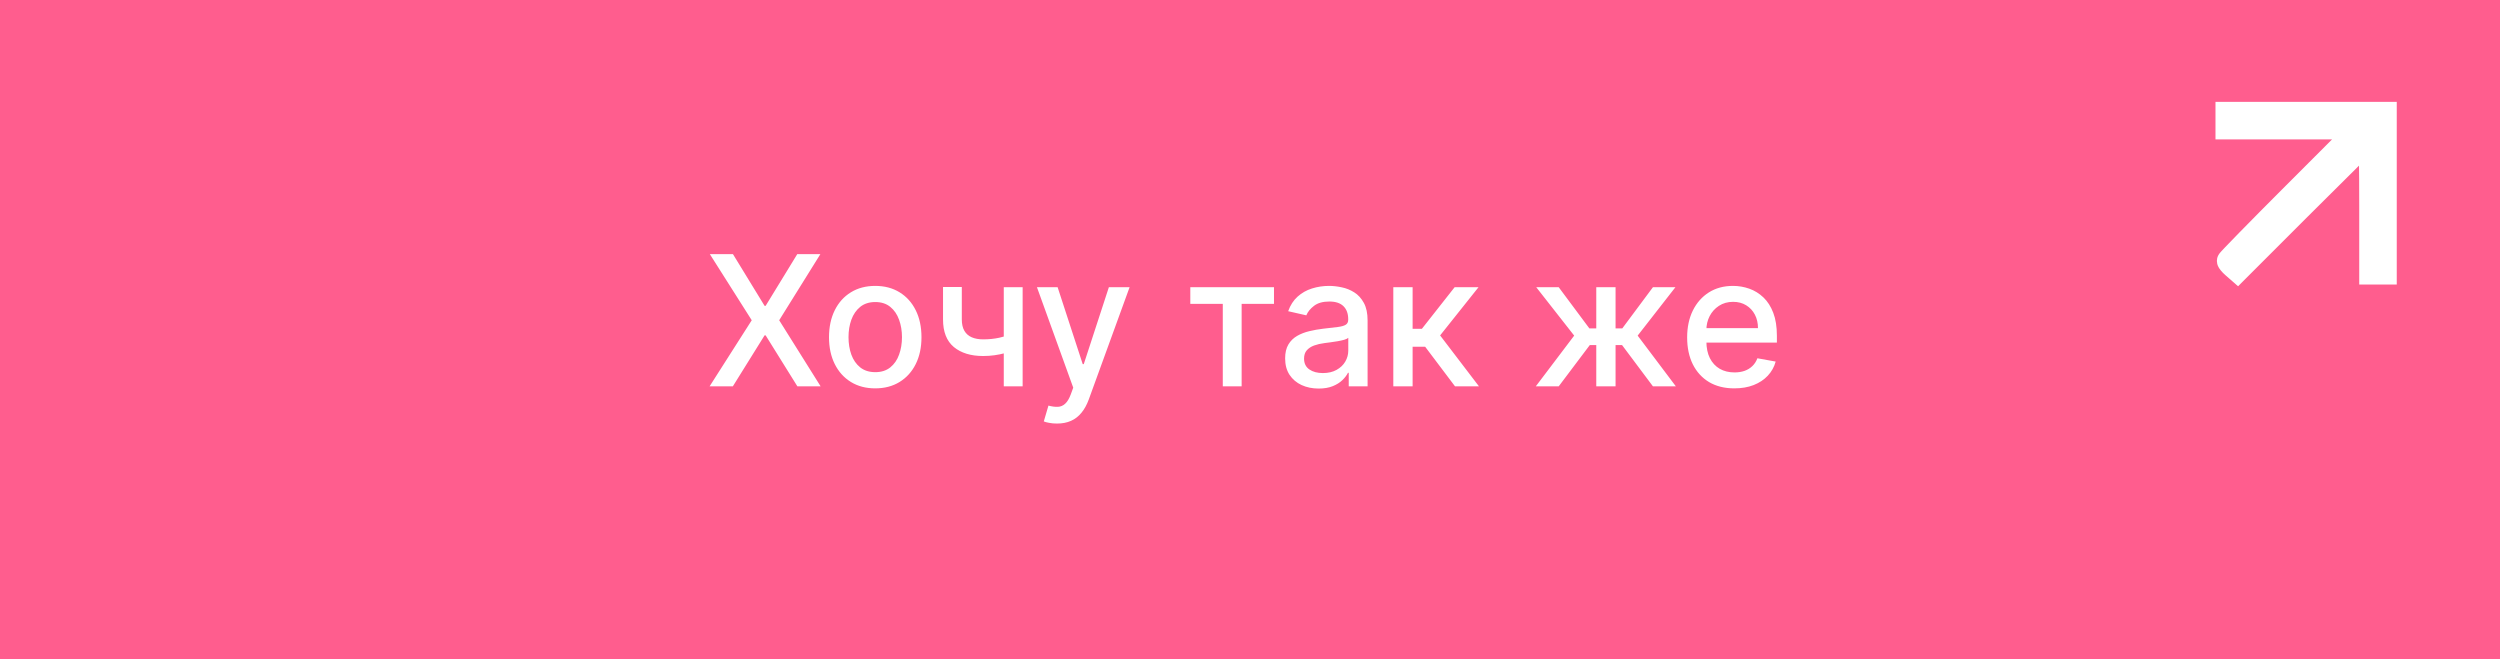 <?xml version="1.0" encoding="UTF-8"?> <svg xmlns="http://www.w3.org/2000/svg" width="220" height="58" viewBox="0 0 220 58" fill="none"> <rect width="220" height="58" fill="#FF5D8E"></rect> <path d="M209.877 24.518H210.396V24V17V10V9.481H209.877H202.939H196H195.481V10V10.614V11.228V11.747H196H201.864H206.475L201.558 16.665L201.558 16.665C199.962 18.261 198.51 19.728 197.457 20.804C196.93 21.342 196.502 21.784 196.205 22.096C196.057 22.252 195.939 22.378 195.857 22.468C195.816 22.513 195.781 22.554 195.753 22.587C195.74 22.603 195.723 22.624 195.706 22.648C195.698 22.659 195.684 22.68 195.669 22.708C195.661 22.722 195.649 22.746 195.637 22.777C195.628 22.802 195.604 22.869 195.604 22.96C195.604 23.066 195.635 23.15 195.651 23.189C195.67 23.235 195.692 23.276 195.711 23.306C195.749 23.368 195.795 23.428 195.839 23.481C195.93 23.59 196.047 23.709 196.171 23.818C196.171 23.818 196.171 23.818 196.171 23.818L196.562 24.161L196.927 24.481L197.27 24.137L203.051 18.357L202.701 18.007L203.051 18.357C204.641 16.768 206.095 15.324 207.158 14.278C207.519 13.924 207.833 13.615 208.093 13.362C208.097 13.54 208.1 13.737 208.104 13.95C208.12 15.015 208.131 16.486 208.131 18.105V24V24.518H208.649H209.263H209.877Z" fill="white" stroke="white" stroke-width="1.037"></path> <path d="M64.5 22.364L67.284 26.915H67.375L70.159 22.364H72.193L68.568 28.182L72.216 34H70.171L67.375 29.511H67.284L64.489 34H62.443L66.153 28.182L62.466 22.364H64.5ZM77.021 34.176C76.203 34.176 75.489 33.989 74.879 33.614C74.269 33.239 73.796 32.714 73.459 32.04C73.122 31.366 72.953 30.578 72.953 29.676C72.953 28.771 73.122 27.979 73.459 27.301C73.796 26.623 74.269 26.097 74.879 25.722C75.489 25.347 76.203 25.159 77.021 25.159C77.84 25.159 78.553 25.347 79.163 25.722C79.773 26.097 80.247 26.623 80.584 27.301C80.921 27.979 81.09 28.771 81.09 29.676C81.09 30.578 80.921 31.366 80.584 32.04C80.247 32.714 79.773 33.239 79.163 33.614C78.553 33.989 77.84 34.176 77.021 34.176ZM77.027 32.75C77.557 32.75 77.997 32.61 78.345 32.33C78.694 32.049 78.951 31.676 79.118 31.21C79.288 30.744 79.374 30.231 79.374 29.671C79.374 29.114 79.288 28.602 79.118 28.136C78.951 27.667 78.694 27.29 78.345 27.006C77.997 26.722 77.557 26.579 77.027 26.579C76.493 26.579 76.05 26.722 75.697 27.006C75.349 27.29 75.09 27.667 74.919 28.136C74.752 28.602 74.669 29.114 74.669 29.671C74.669 30.231 74.752 30.744 74.919 31.21C75.09 31.676 75.349 32.049 75.697 32.33C76.05 32.61 76.493 32.75 77.027 32.75ZM89.992 25.273V34H88.332V25.273H89.992ZM89.27 29.324V30.79C89.008 30.896 88.732 30.991 88.44 31.074C88.149 31.153 87.842 31.216 87.52 31.261C87.198 31.307 86.863 31.329 86.514 31.329C85.435 31.329 84.577 31.066 83.94 30.54C83.304 30.009 82.986 29.199 82.986 28.108V25.256H84.639V28.108C84.639 28.521 84.715 28.856 84.867 29.114C85.018 29.371 85.234 29.561 85.514 29.682C85.794 29.803 86.128 29.864 86.514 29.864C87.026 29.864 87.497 29.816 87.929 29.722C88.365 29.623 88.812 29.491 89.27 29.324ZM93.013 37.273C92.759 37.273 92.528 37.252 92.32 37.21C92.111 37.172 91.956 37.131 91.854 37.085L92.263 35.693C92.573 35.776 92.85 35.812 93.092 35.801C93.335 35.79 93.549 35.699 93.734 35.528C93.924 35.358 94.09 35.08 94.234 34.693L94.445 34.114L91.251 25.273H93.07L95.28 32.045H95.371L97.581 25.273H99.405L95.808 35.165C95.642 35.619 95.43 36.004 95.172 36.318C94.914 36.636 94.608 36.875 94.251 37.034C93.895 37.193 93.483 37.273 93.013 37.273ZM104.747 26.739V25.273H112.111V26.739H109.264V34H107.605V26.739H104.747ZM116.041 34.193C115.488 34.193 114.988 34.091 114.541 33.886C114.094 33.678 113.74 33.377 113.479 32.983C113.221 32.589 113.092 32.106 113.092 31.534C113.092 31.042 113.187 30.636 113.376 30.318C113.566 30 113.821 29.748 114.143 29.562C114.465 29.377 114.825 29.237 115.223 29.142C115.621 29.047 116.026 28.975 116.439 28.926C116.962 28.866 117.386 28.816 117.712 28.778C118.037 28.737 118.274 28.671 118.422 28.579C118.57 28.489 118.643 28.341 118.643 28.136V28.097C118.643 27.6 118.503 27.216 118.223 26.943C117.946 26.671 117.534 26.534 116.984 26.534C116.412 26.534 115.962 26.661 115.632 26.915C115.306 27.165 115.081 27.443 114.956 27.75L113.359 27.386C113.549 26.856 113.825 26.428 114.189 26.102C114.556 25.773 114.979 25.534 115.456 25.386C115.933 25.235 116.435 25.159 116.962 25.159C117.31 25.159 117.679 25.201 118.07 25.284C118.464 25.364 118.831 25.511 119.172 25.727C119.517 25.943 119.799 26.252 120.018 26.653C120.238 27.051 120.348 27.568 120.348 28.204V34H118.689V32.807H118.621C118.511 33.026 118.346 33.242 118.126 33.455C117.907 33.667 117.625 33.843 117.28 33.983C116.935 34.123 116.522 34.193 116.041 34.193ZM116.411 32.83C116.88 32.83 117.282 32.737 117.615 32.551C117.952 32.365 118.208 32.123 118.382 31.824C118.56 31.521 118.649 31.197 118.649 30.852V29.727C118.589 29.788 118.471 29.845 118.297 29.898C118.126 29.947 117.931 29.991 117.712 30.028C117.492 30.062 117.278 30.095 117.07 30.125C116.861 30.151 116.687 30.174 116.547 30.193C116.217 30.235 115.916 30.305 115.643 30.403C115.375 30.502 115.159 30.644 114.996 30.829C114.837 31.011 114.757 31.254 114.757 31.557C114.757 31.977 114.912 32.295 115.223 32.511C115.534 32.724 115.929 32.83 116.411 32.83ZM122.611 34V25.273H124.31V28.932H125.128L128.009 25.273H130.111L126.73 29.517L130.151 34H128.043L125.412 30.511H124.31V34H122.611ZM135.148 34L138.528 29.534L135.188 25.273H137.165L139.864 28.898H140.472V25.273H142.17V28.898H142.761L145.46 25.273H147.438L144.114 29.534L147.477 34H145.46L142.739 30.364H142.17V34H140.472V30.364H139.903L137.165 34H135.148ZM152.622 34.176C151.762 34.176 151.022 33.992 150.401 33.625C149.783 33.254 149.306 32.733 148.969 32.062C148.635 31.388 148.469 30.599 148.469 29.693C148.469 28.799 148.635 28.011 148.969 27.329C149.306 26.648 149.776 26.116 150.378 25.733C150.984 25.35 151.692 25.159 152.503 25.159C152.995 25.159 153.473 25.241 153.935 25.403C154.397 25.566 154.812 25.822 155.179 26.171C155.546 26.519 155.836 26.972 156.048 27.528C156.26 28.081 156.366 28.754 156.366 29.546V30.148H149.429V28.875H154.702C154.702 28.428 154.611 28.032 154.429 27.688C154.247 27.339 153.991 27.064 153.662 26.864C153.336 26.663 152.954 26.562 152.514 26.562C152.037 26.562 151.62 26.68 151.264 26.915C150.912 27.146 150.639 27.449 150.446 27.824C150.257 28.195 150.162 28.599 150.162 29.034V30.028C150.162 30.612 150.264 31.108 150.469 31.517C150.677 31.926 150.967 32.239 151.338 32.455C151.709 32.667 152.143 32.773 152.639 32.773C152.961 32.773 153.255 32.727 153.52 32.636C153.785 32.542 154.014 32.401 154.207 32.216C154.401 32.03 154.548 31.801 154.651 31.528L156.259 31.818C156.13 32.292 155.899 32.706 155.565 33.062C155.236 33.415 154.821 33.689 154.321 33.886C153.825 34.08 153.259 34.176 152.622 34.176Z" fill="white"></path> </svg> 